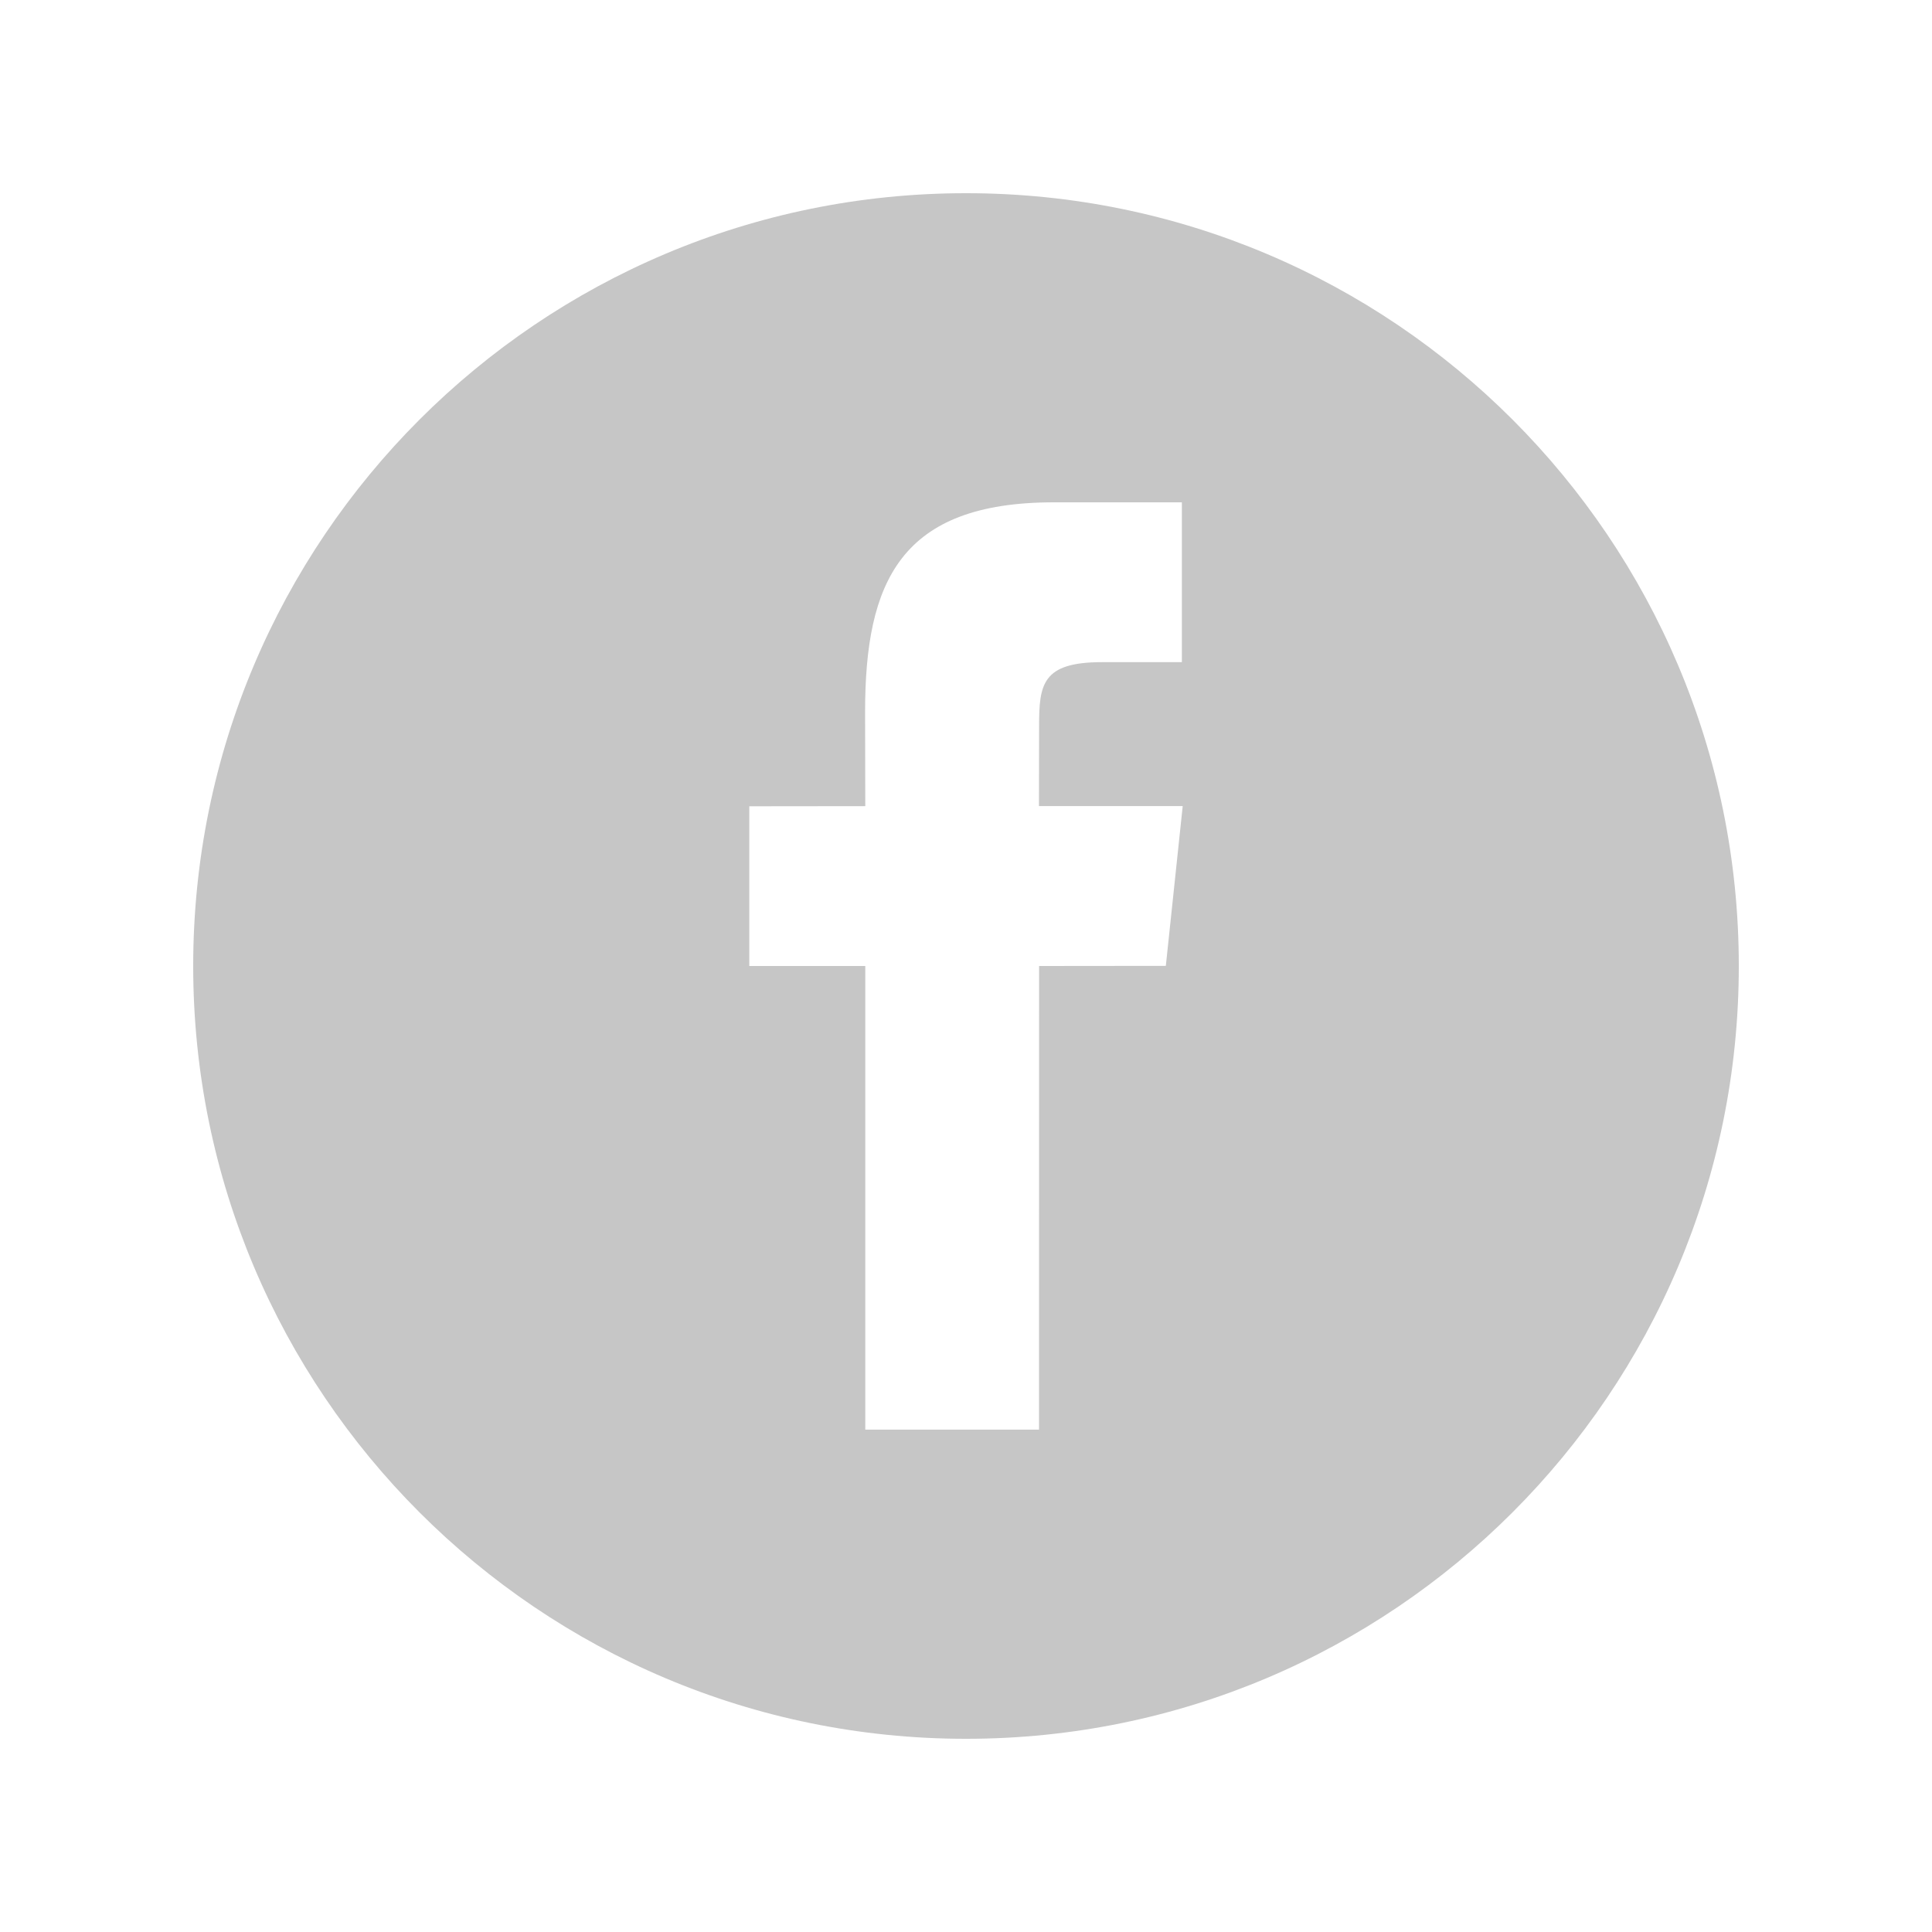 <?xml version="1.0" encoding="utf-8"?>
<!-- Generator: Adobe Illustrator 16.0.0, SVG Export Plug-In . SVG Version: 6.00 Build 0)  -->
<!DOCTYPE svg PUBLIC "-//W3C//DTD SVG 1.1//EN" "http://www.w3.org/Graphics/SVG/1.1/DTD/svg11.dtd">
<svg version="1.1" id="Layer_1" xmlns="http://www.w3.org/2000/svg" xmlns:xlink="http://www.w3.org/1999/xlink" x="0px" y="0px"
	 width="30px" height="30px" viewBox="0 0 30 30" enable-background="new 0 0 30 30" xml:space="preserve">
<path fill="#C6C6C6" d="M15,3C8.373,3,3,8.373,3,15s5.373,12,12,12s12-5.373,12-12C27,8.371,21.627,3,15,3z M18.103,14.998
	L16.135,15l-0.001,7.199h-2.698V15h-1.801v-2.48l1.801-0.002l-0.003-1.462c0-2.024,0.548-3.256,2.933-3.256h1.986v2.482h-1.242
	c-0.929,0-0.975,0.347-0.975,0.993l-0.002,1.242h2.232L18.103,14.998z"/>
</svg>
